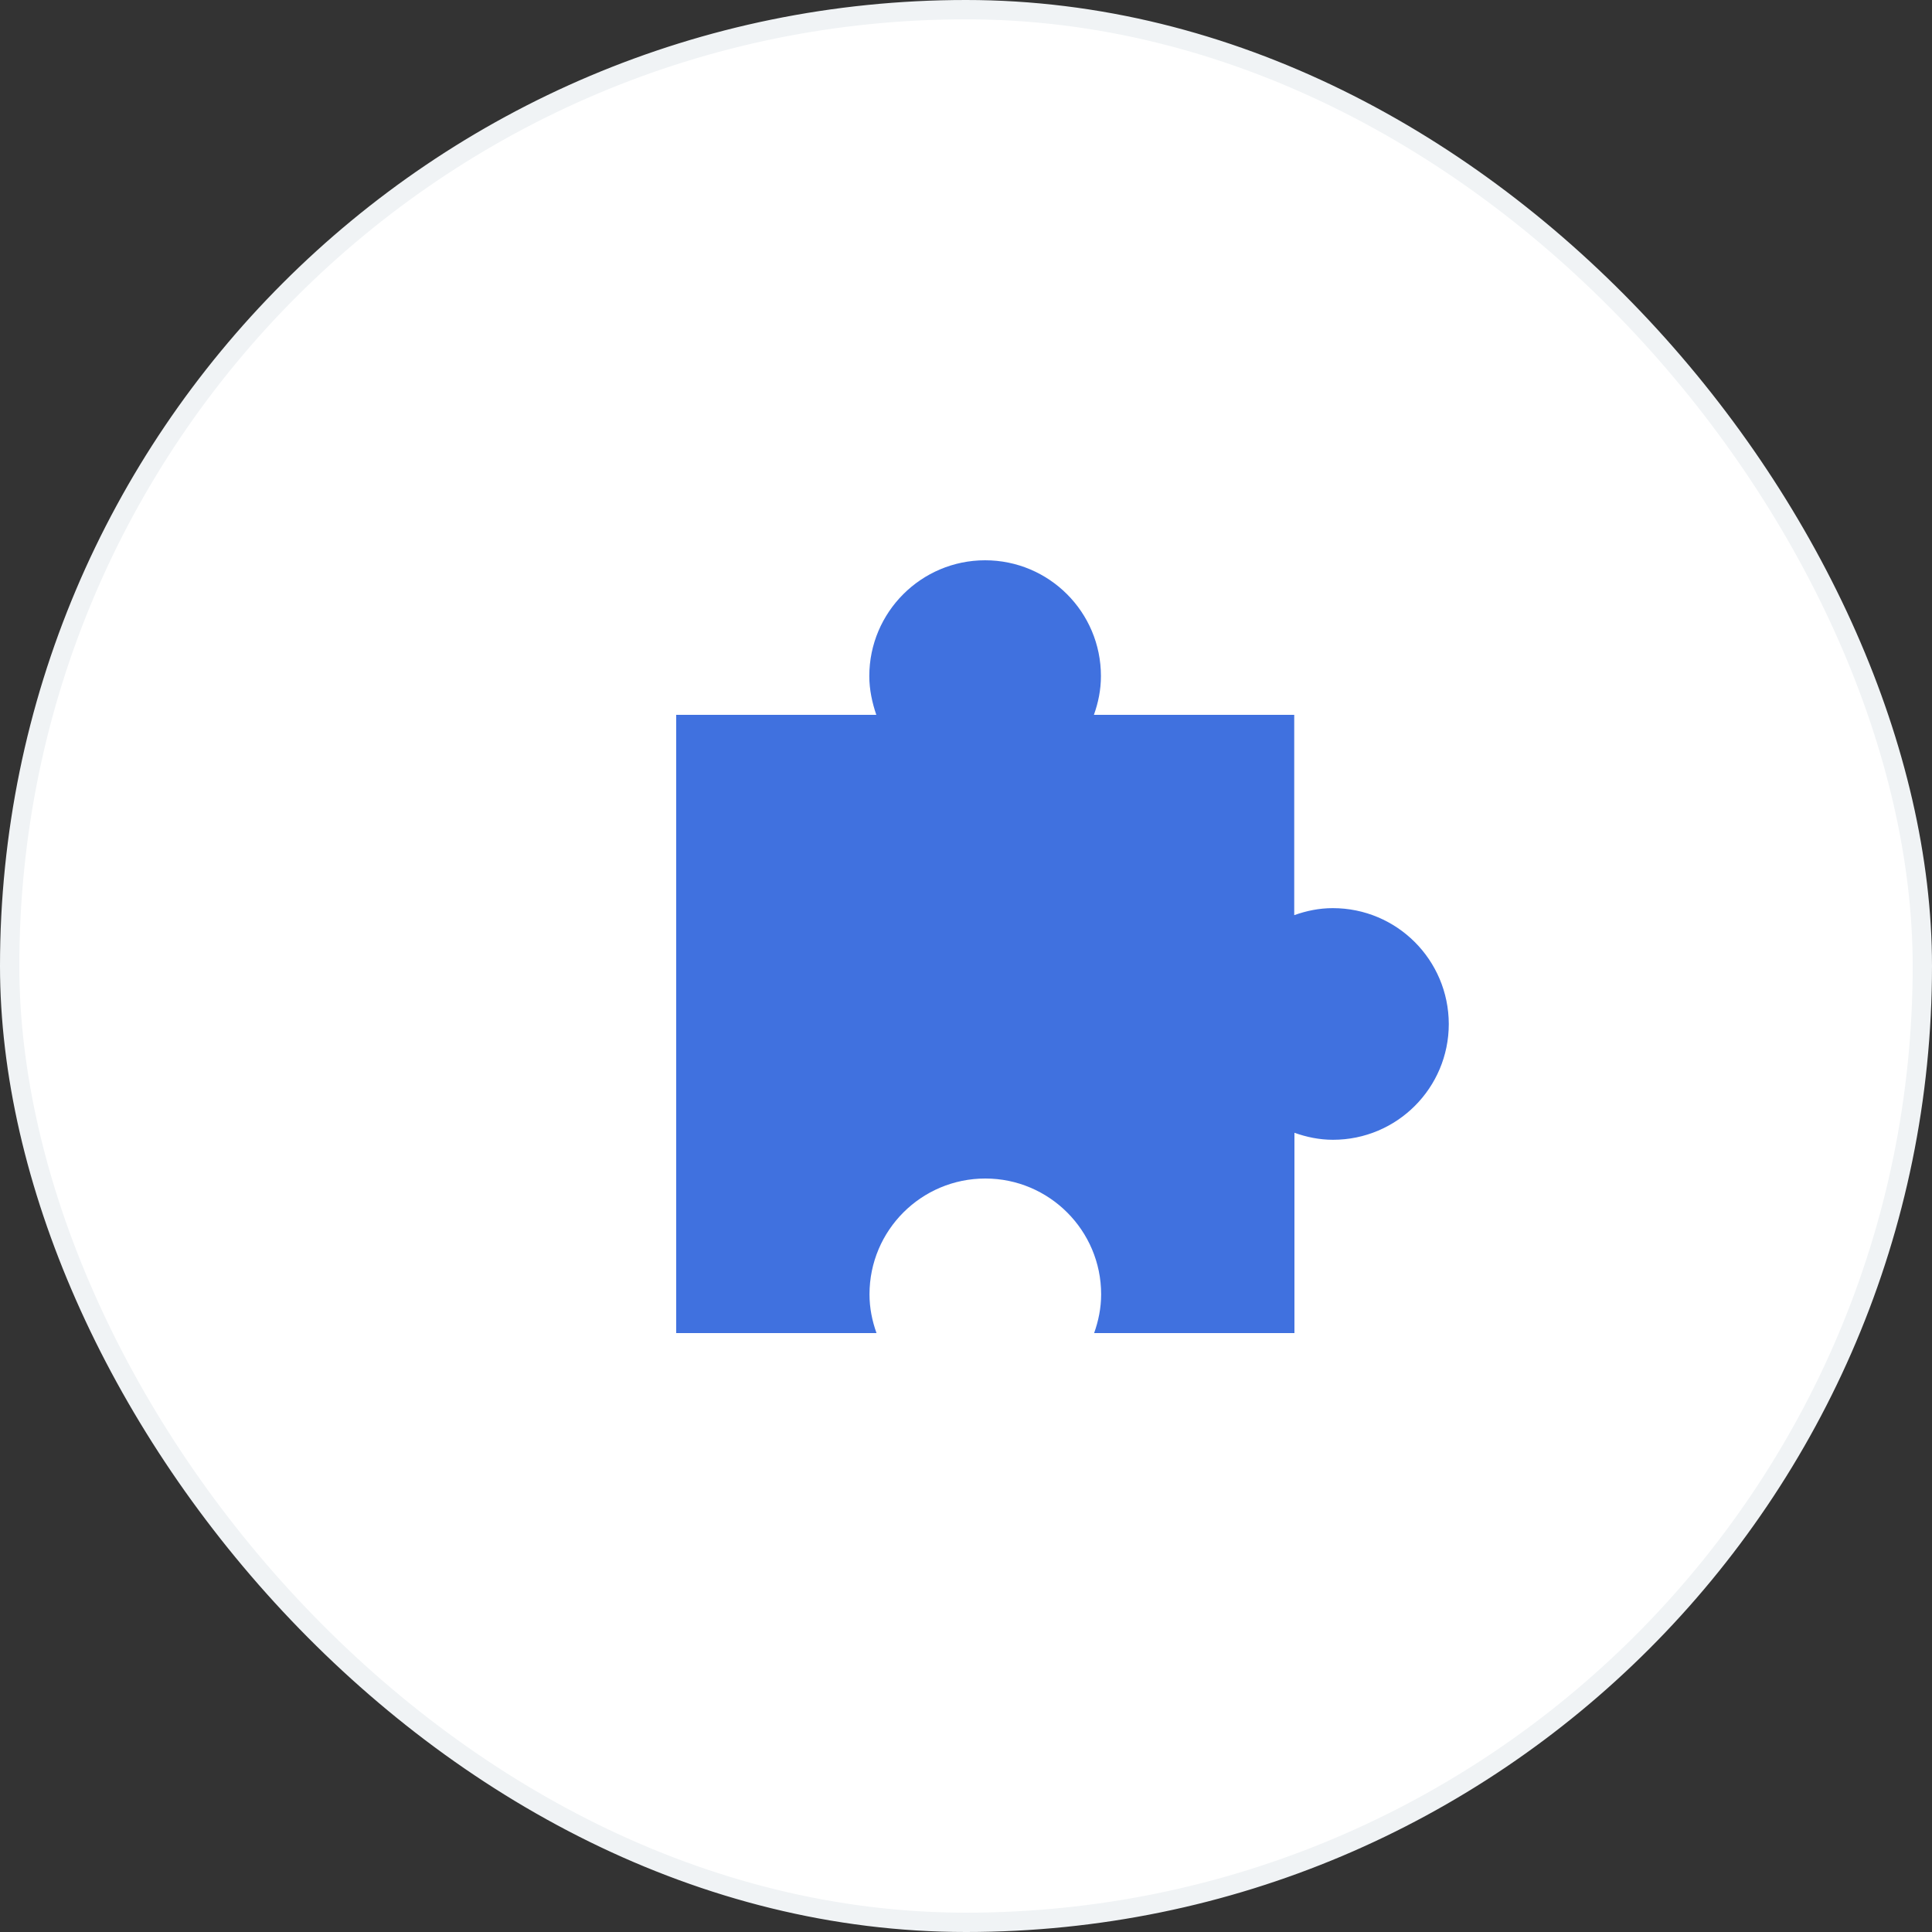 <svg width="100" height="100" viewBox="0 0 100 100" fill="none" xmlns="http://www.w3.org/2000/svg">
<rect x="0" y="0" width="100" height="100" fill="#333333" stroke="none"/>
<rect x="0.5" y="0.5" width="99" height="99" rx="49.5" fill="white"/>
<rect x="0.5" y="0.5" width="99" height="99" rx="49.5" stroke="#F0F3F5"/>
<path d="M68.984 47.005C68.28 47.005 67.619 47.144 66.989 47.368V37H56.621C56.845 36.371 56.984 35.709 56.984 34.995C56.984 31.677 54.296 29 50.989 29C47.682 29 44.995 31.688 44.995 34.995C44.995 35.699 45.144 36.371 45.357 37H35V69H45.368C45.144 68.371 45.005 67.709 45.005 66.995C45.005 63.677 47.693 61 51 61C54.307 61 56.995 63.688 56.995 66.995C56.995 67.699 56.856 68.371 56.632 69H67V58.632C67.629 58.856 68.291 58.995 68.995 58.995C72.312 58.995 74.989 56.307 74.989 53C74.979 49.683 72.301 47.005 68.984 47.005L68.984 47.005Z" fill="#4071DF"/>
</svg>
